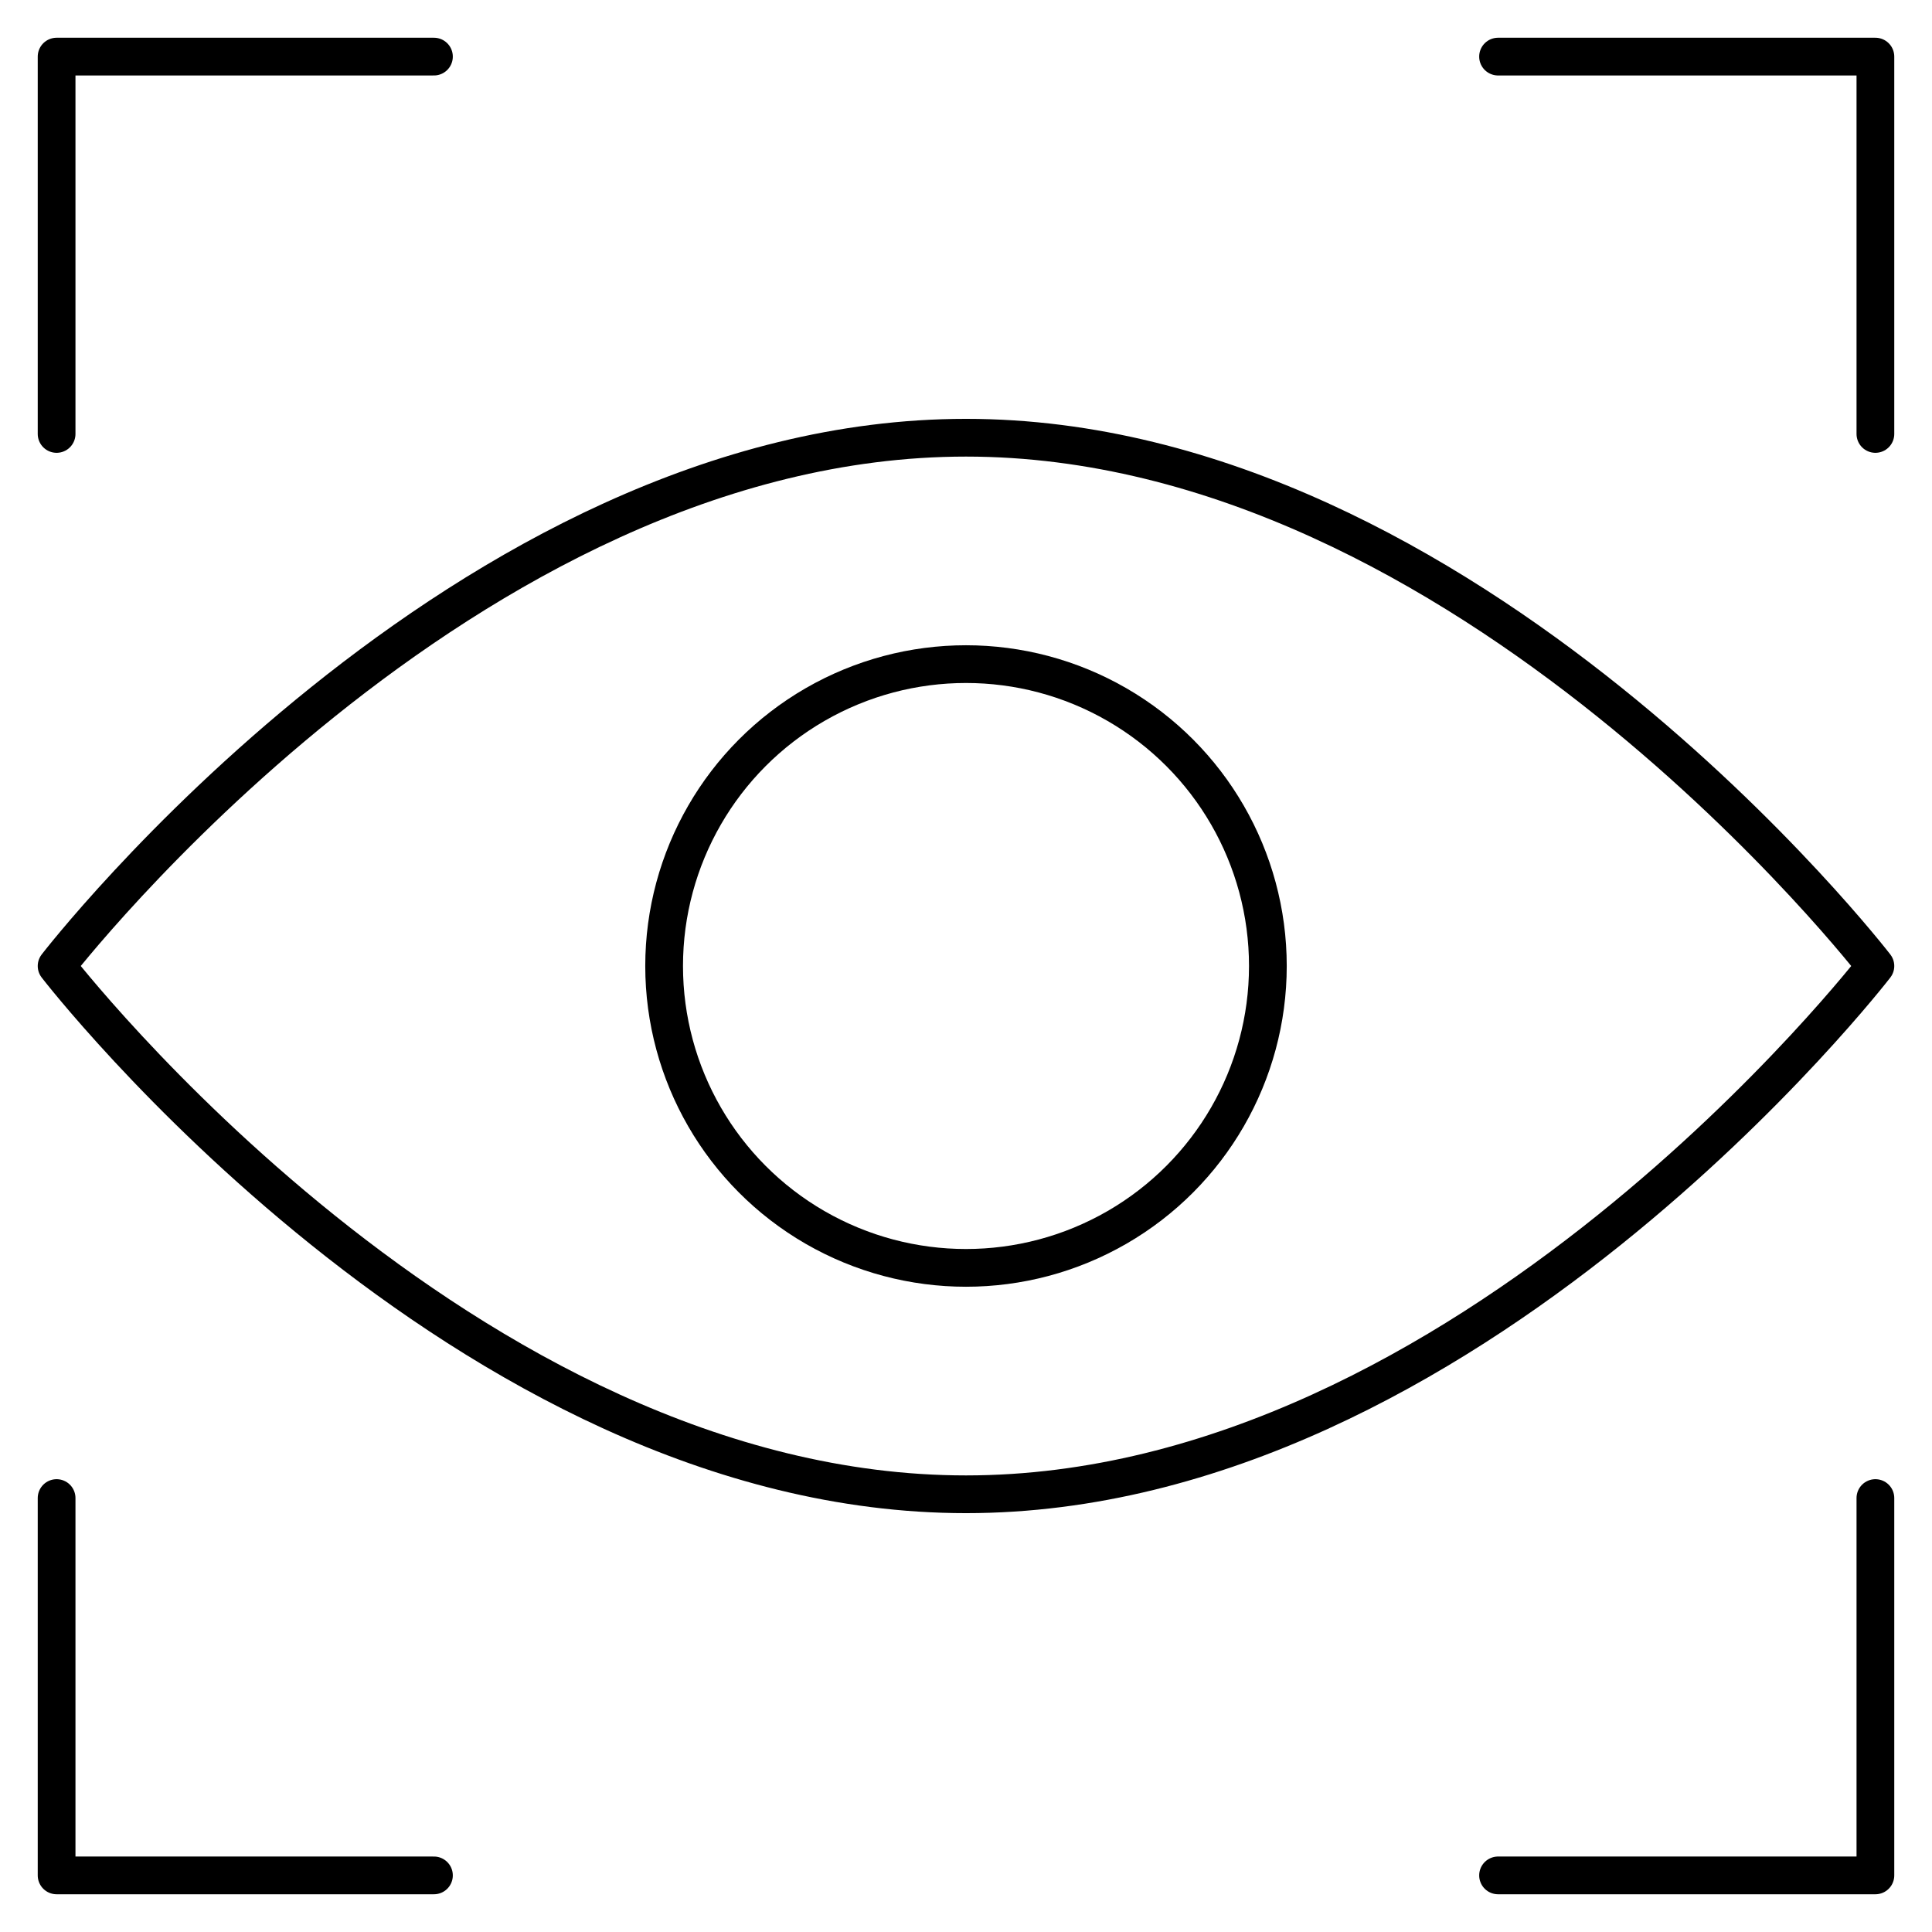 <svg xmlns="http://www.w3.org/2000/svg" version="1.1" xmlns:xlink="http://www.w3.org/1999/xlink" width="512" height="512" x="0" y="0" viewBox="0 0 512 512" style="enable-background:new 0 0 512 512" xml:space="preserve" class=""><g><path d="M15 115V15h100M497 115V15H397M15 397v100h100M497 397v100H397M497 256S389.101 396 256 396 15 256 15 256s107.899-140 241-140 241 140 241 140z" style="stroke-width: 10; stroke-linecap: round; stroke-linejoin: round; stroke-miterlimit: 10;" fill="none" stroke="#000000" stroke-width="10" stroke-linecap="round" stroke-linejoin="round" stroke-miterlimit="10" data-original="#000000" class=""></path><circle cx="256" cy="256" r="80" style="stroke-width: 10; stroke-linecap: round; stroke-linejoin: round; stroke-miterlimit: 10;" fill="none" stroke="#000000" stroke-width="10" stroke-linecap="round" stroke-linejoin="round" stroke-miterlimit="10" data-original="#000000" class=""></circle></g></svg>